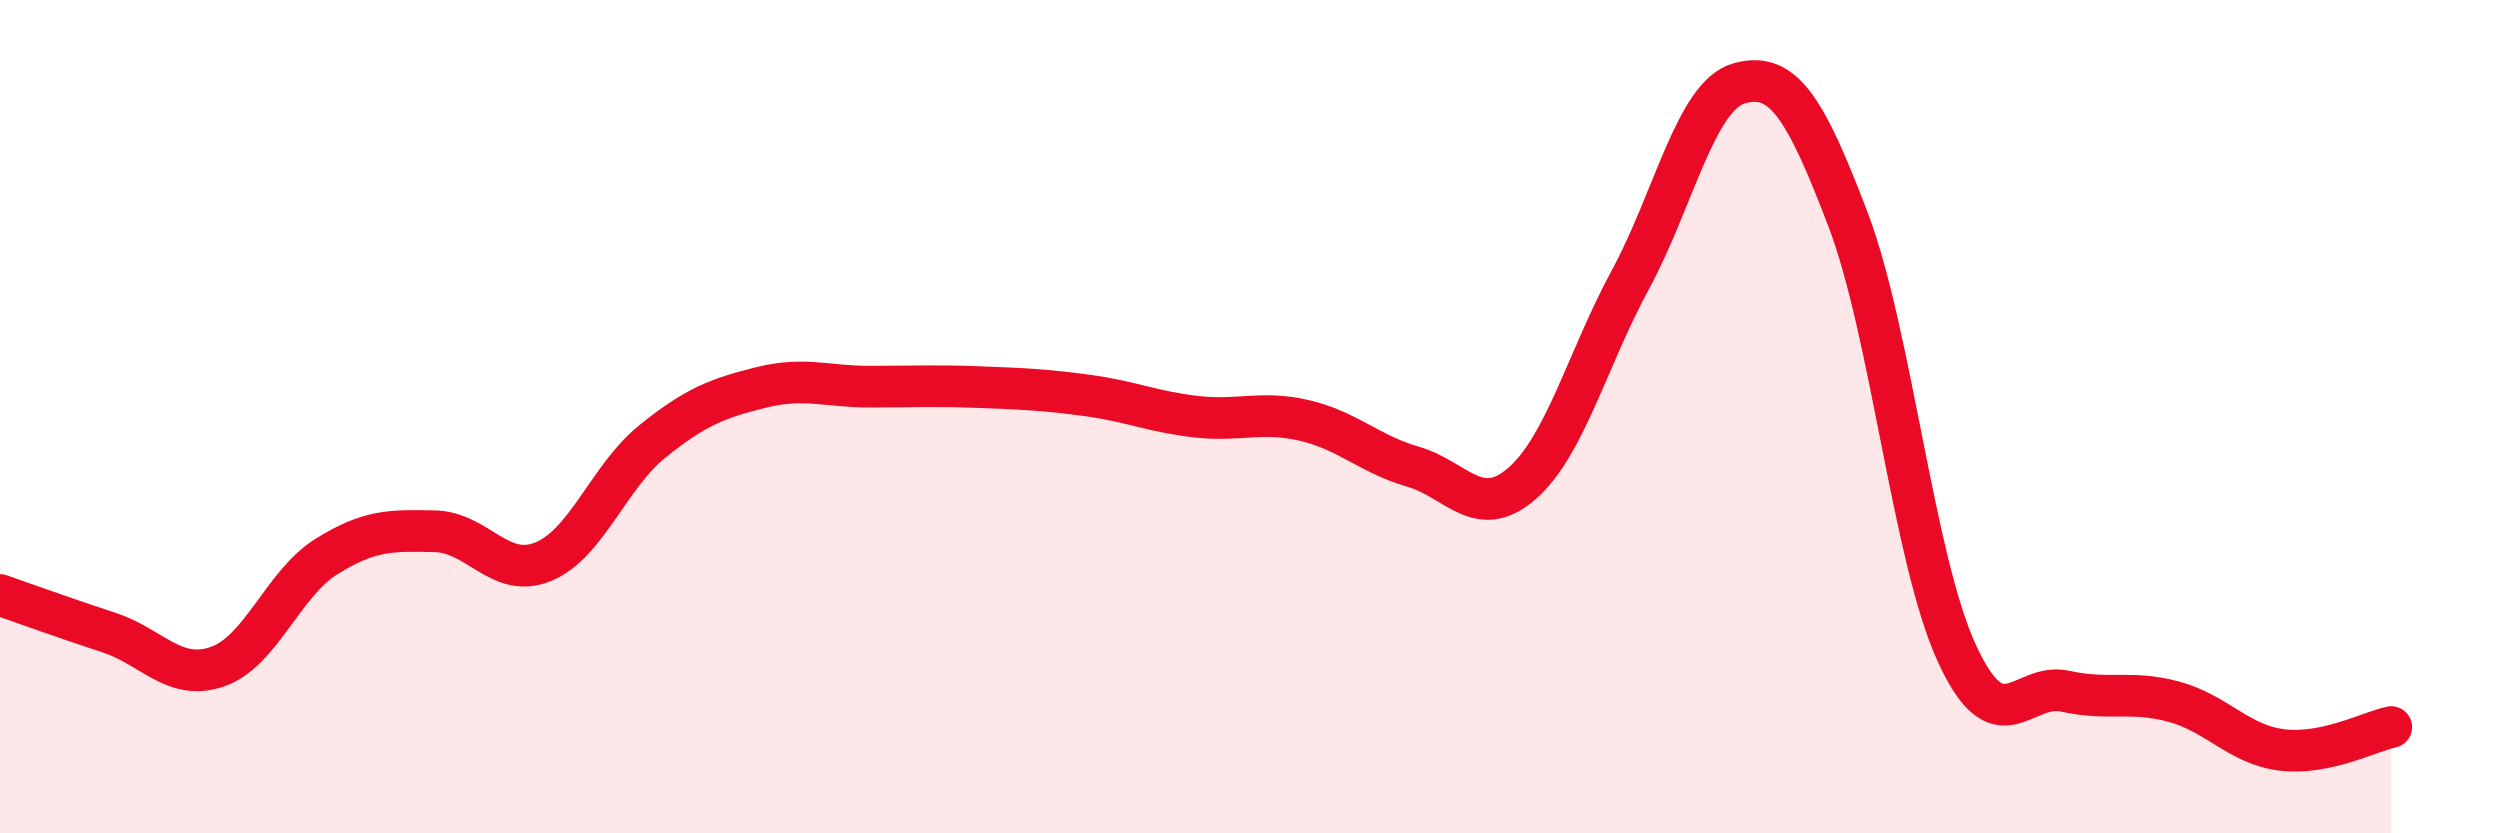 
    <svg width="60" height="20" viewBox="0 0 60 20" xmlns="http://www.w3.org/2000/svg">
      <path
        d="M 0,14.28 C 0.52,14.46 1.57,14.84 2.61,15.18 C 3.65,15.52 4.18,16.36 5.22,16 C 6.26,15.64 6.79,14.01 7.83,13.36 C 8.87,12.71 9.39,12.73 10.43,12.75 C 11.47,12.77 12,13.91 13.04,13.48 C 14.08,13.05 14.61,11.44 15.65,10.6 C 16.69,9.76 17.22,9.56 18.26,9.3 C 19.3,9.04 19.83,9.28 20.87,9.28 C 21.91,9.28 22.44,9.25 23.48,9.29 C 24.52,9.33 25.05,9.35 26.09,9.49 C 27.13,9.63 27.66,9.88 28.7,10 C 29.74,10.12 30.26,9.85 31.3,10.09 C 32.34,10.33 32.87,10.9 33.91,11.2 C 34.95,11.5 35.48,12.51 36.52,11.61 C 37.56,10.71 38.09,8.63 39.13,6.71 C 40.17,4.79 40.7,2.29 41.74,2 C 42.78,1.71 43.31,2.53 44.35,5.26 C 45.39,7.99 45.92,13.4 46.96,15.67 C 48,17.94 48.53,16.36 49.57,16.59 C 50.61,16.82 51.13,16.56 52.17,16.84 C 53.21,17.12 53.74,17.88 54.78,18 C 55.82,18.12 56.87,17.56 57.39,17.45L57.39 20L0 20Z"
        fill="#EB0A25"
        opacity="0.1"
        stroke-linecap="round"
        stroke-linejoin="round"
      />
      <path
        d="M 0,14.28 C 0.52,14.46 1.57,14.84 2.61,15.18 C 3.65,15.52 4.18,16.36 5.22,16 C 6.26,15.64 6.79,14.01 7.83,13.36 C 8.87,12.71 9.39,12.73 10.43,12.75 C 11.47,12.77 12,13.91 13.04,13.48 C 14.08,13.05 14.61,11.44 15.65,10.6 C 16.69,9.76 17.22,9.56 18.26,9.3 C 19.3,9.04 19.83,9.28 20.87,9.28 C 21.91,9.28 22.44,9.25 23.48,9.29 C 24.52,9.33 25.05,9.35 26.09,9.49 C 27.13,9.63 27.66,9.88 28.7,10 C 29.74,10.12 30.26,9.85 31.3,10.09 C 32.34,10.33 32.87,10.9 33.91,11.2 C 34.95,11.5 35.48,12.51 36.52,11.61 C 37.56,10.71 38.09,8.63 39.13,6.71 C 40.17,4.79 40.7,2.29 41.74,2 C 42.78,1.71 43.31,2.53 44.35,5.26 C 45.39,7.99 45.92,13.4 46.96,15.67 C 48,17.94 48.53,16.36 49.57,16.59 C 50.61,16.82 51.13,16.56 52.17,16.84 C 53.21,17.12 53.74,17.88 54.78,18 C 55.82,18.12 56.87,17.56 57.39,17.45"
        stroke="#EB0A25"
        stroke-width="1"
        fill="none"
        stroke-linecap="round"
        stroke-linejoin="round"
      />
    </svg>
  
